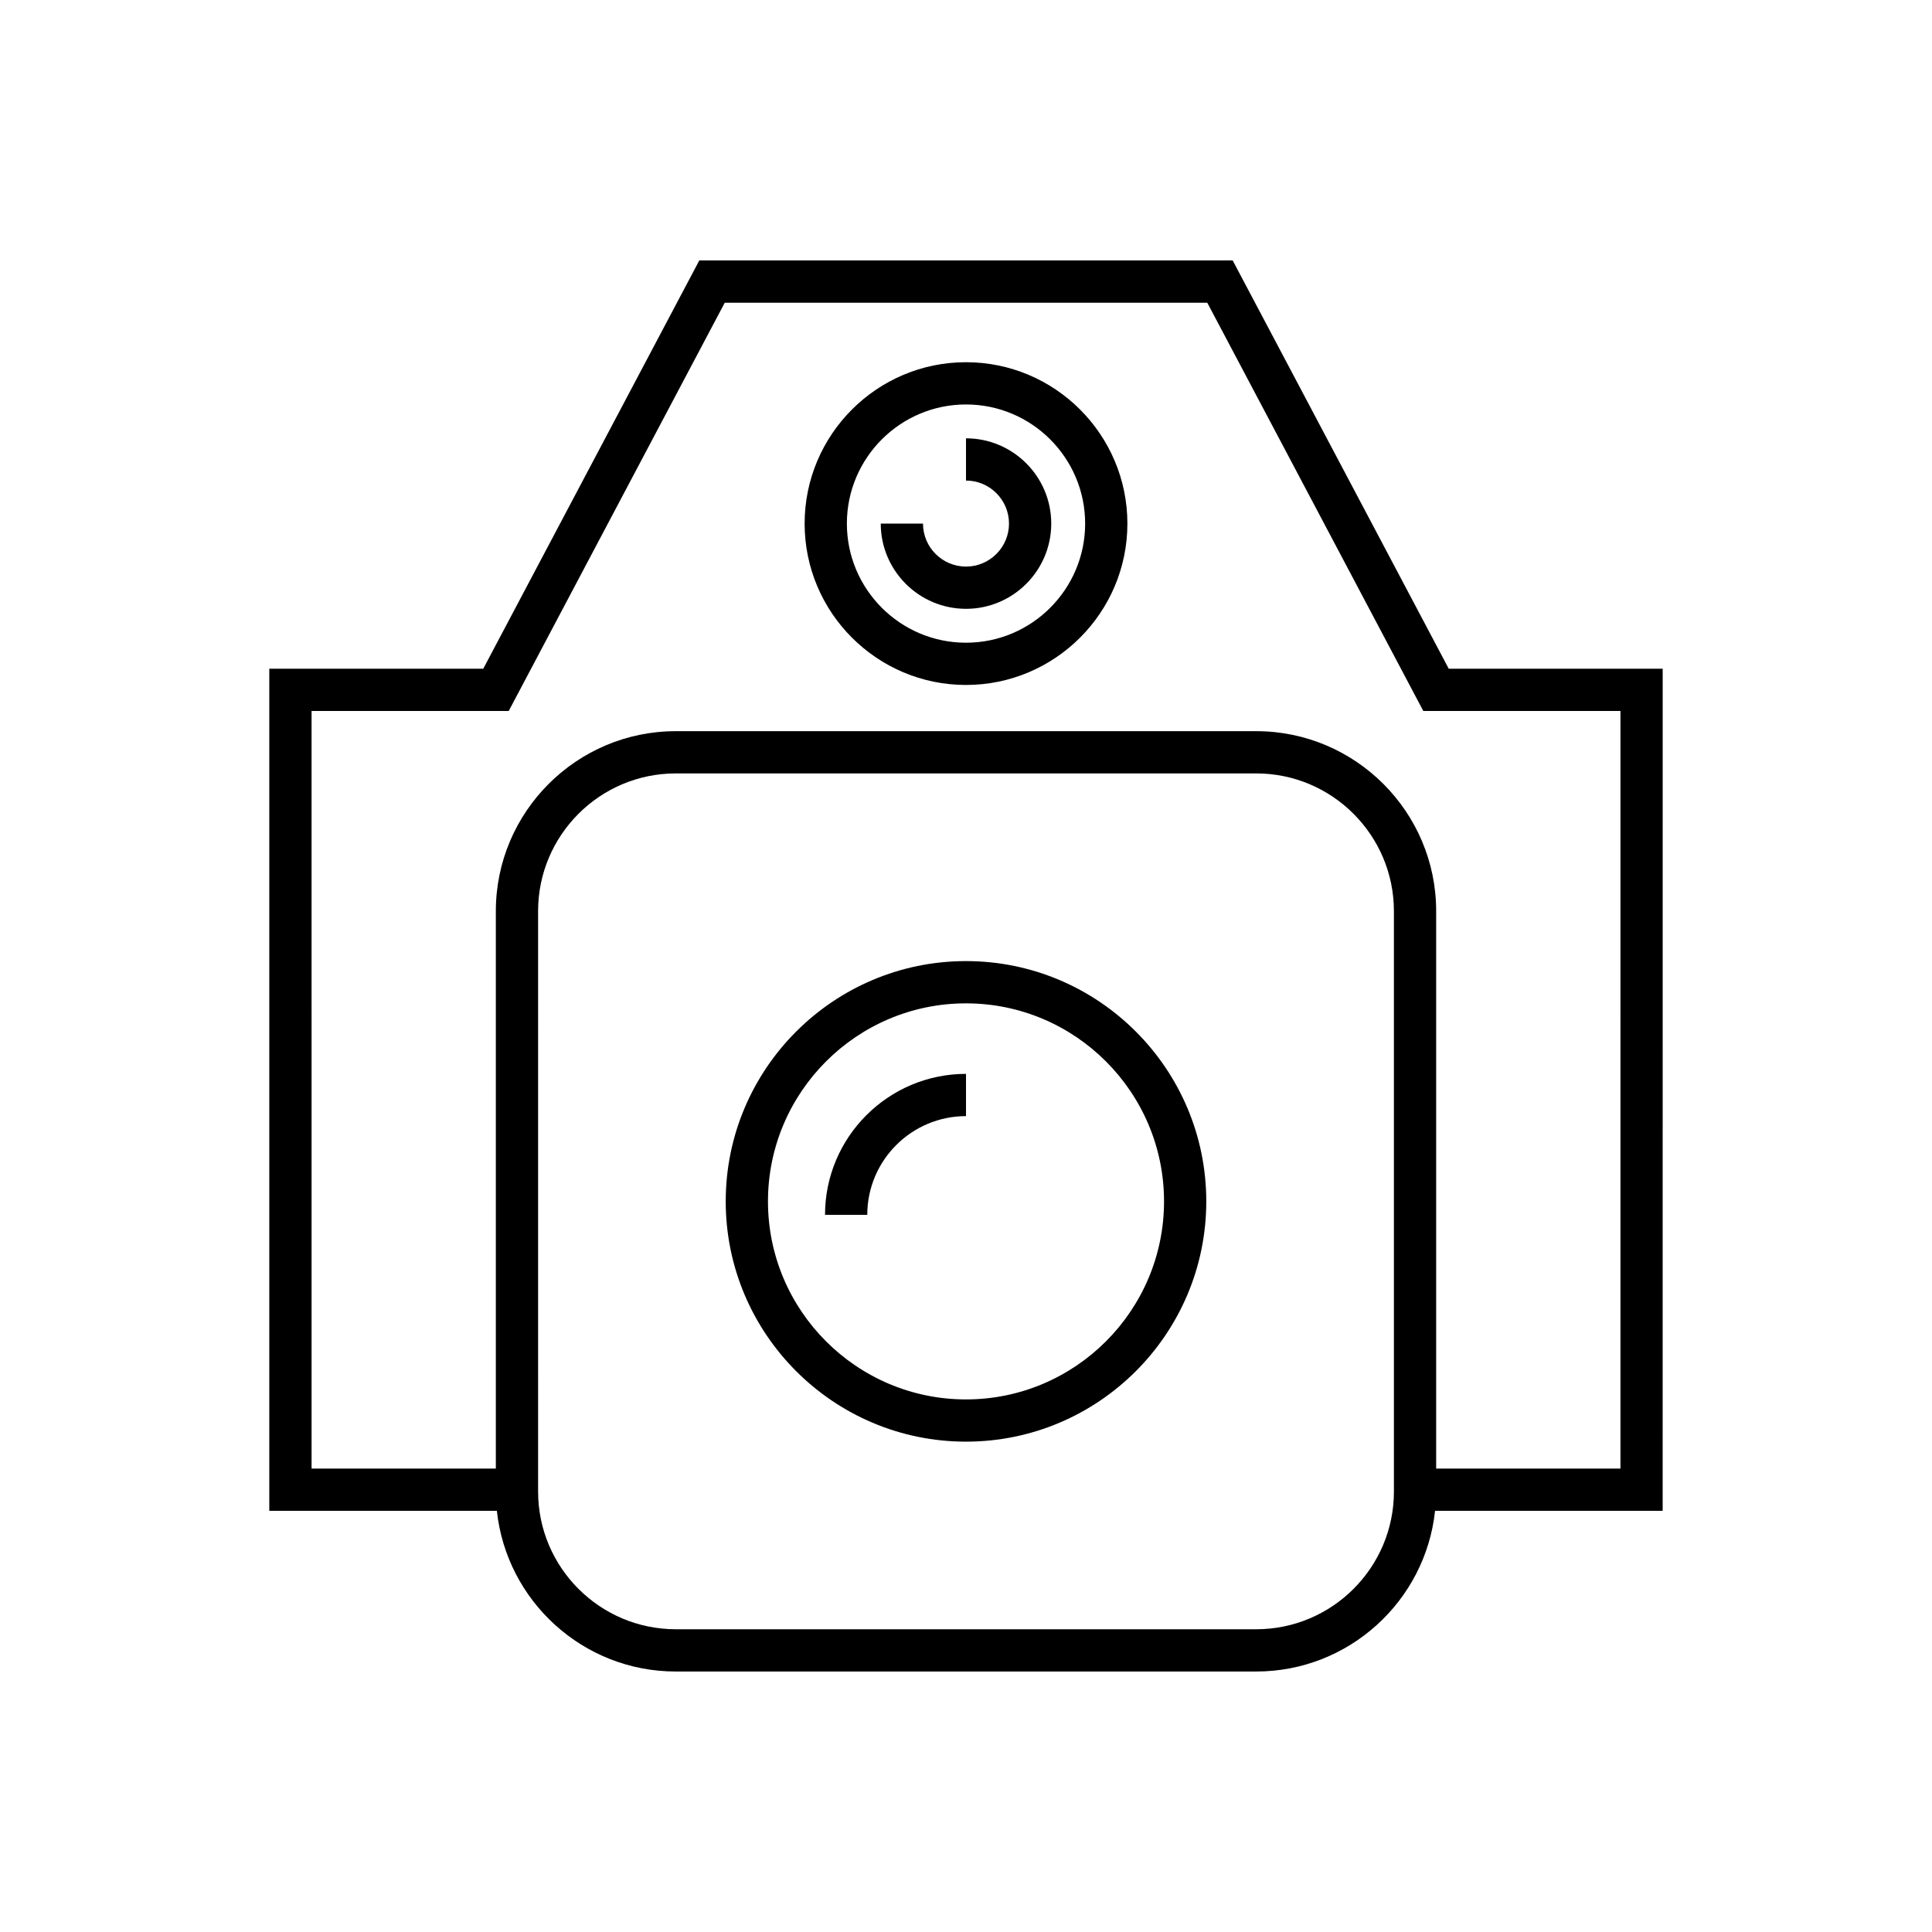 <?xml version="1.0" encoding="UTF-8"?>
<!-- Uploaded to: ICON Repo, www.svgrepo.com, Generator: ICON Repo Mixer Tools -->
<svg fill="#000000" width="800px" height="800px" version="1.1" viewBox="144 144 512 512" xmlns="http://www.w3.org/2000/svg">
 <g>
  <path d="m584.63 321.22h-56.699l-57.258-108.2h-141.35l-57.254 108.2h-56.703v223.17h60.312c2.559 23.902 22.836 42.578 47.406 42.578h153.82c24.57 0 44.848-18.68 47.402-42.578h60.316zm-71.227 218.06c0 20.121-16.371 36.488-36.488 36.488h-153.82c-20.121 0-36.492-16.367-36.492-36.488l-0.004-153.82c0-20.121 16.371-36.496 36.492-36.496h153.82c20.121 0 36.488 16.371 36.488 36.496zm60.031-6.09h-48.836v-147.73c0-26.293-21.391-47.691-47.688-47.691h-153.82c-26.293 0-47.688 21.398-47.688 47.691v147.73h-48.832l-0.004-200.77h52.246l57.254-108.2h127.87l57.254 108.2h52.246z"/>
  <path d="m400 398.7c-35.109 0-63.676 28.562-63.676 63.676s28.566 63.676 63.676 63.676 63.676-28.562 63.676-63.676-28.566-63.676-63.676-63.676zm0 116.16c-28.938 0-52.48-23.547-52.48-52.48s23.543-52.48 52.48-52.48 52.48 23.547 52.48 52.48-23.543 52.48-52.48 52.48z"/>
  <path d="m362.64 465.95h11.195c0-14.434 11.738-26.168 26.168-26.168v-11.195c-20.605 0-37.363 16.762-37.363 37.363z"/>
  <path d="m400 239.99c-23.582 0-42.766 19.184-42.766 42.766 0 23.582 19.184 42.766 42.766 42.766 23.582 0 42.77-19.184 42.77-42.766 0-23.582-19.184-42.766-42.77-42.766zm0 74.336c-17.41 0-31.57-14.164-31.57-31.57s14.16-31.57 31.57-31.57 31.574 14.164 31.574 31.57-14.164 31.57-31.574 31.57z"/>
  <path d="m400 260.16v11.195c6.285 0 11.395 5.113 11.395 11.398 0 6.281-5.113 11.395-11.395 11.395-6.285 0-11.395-5.113-11.395-11.395h-11.195c0 12.453 10.137 22.59 22.59 22.59 12.457 0 22.59-10.137 22.59-22.59 0.004-12.457-10.133-22.594-22.59-22.594z"/>
 </g>
</svg>